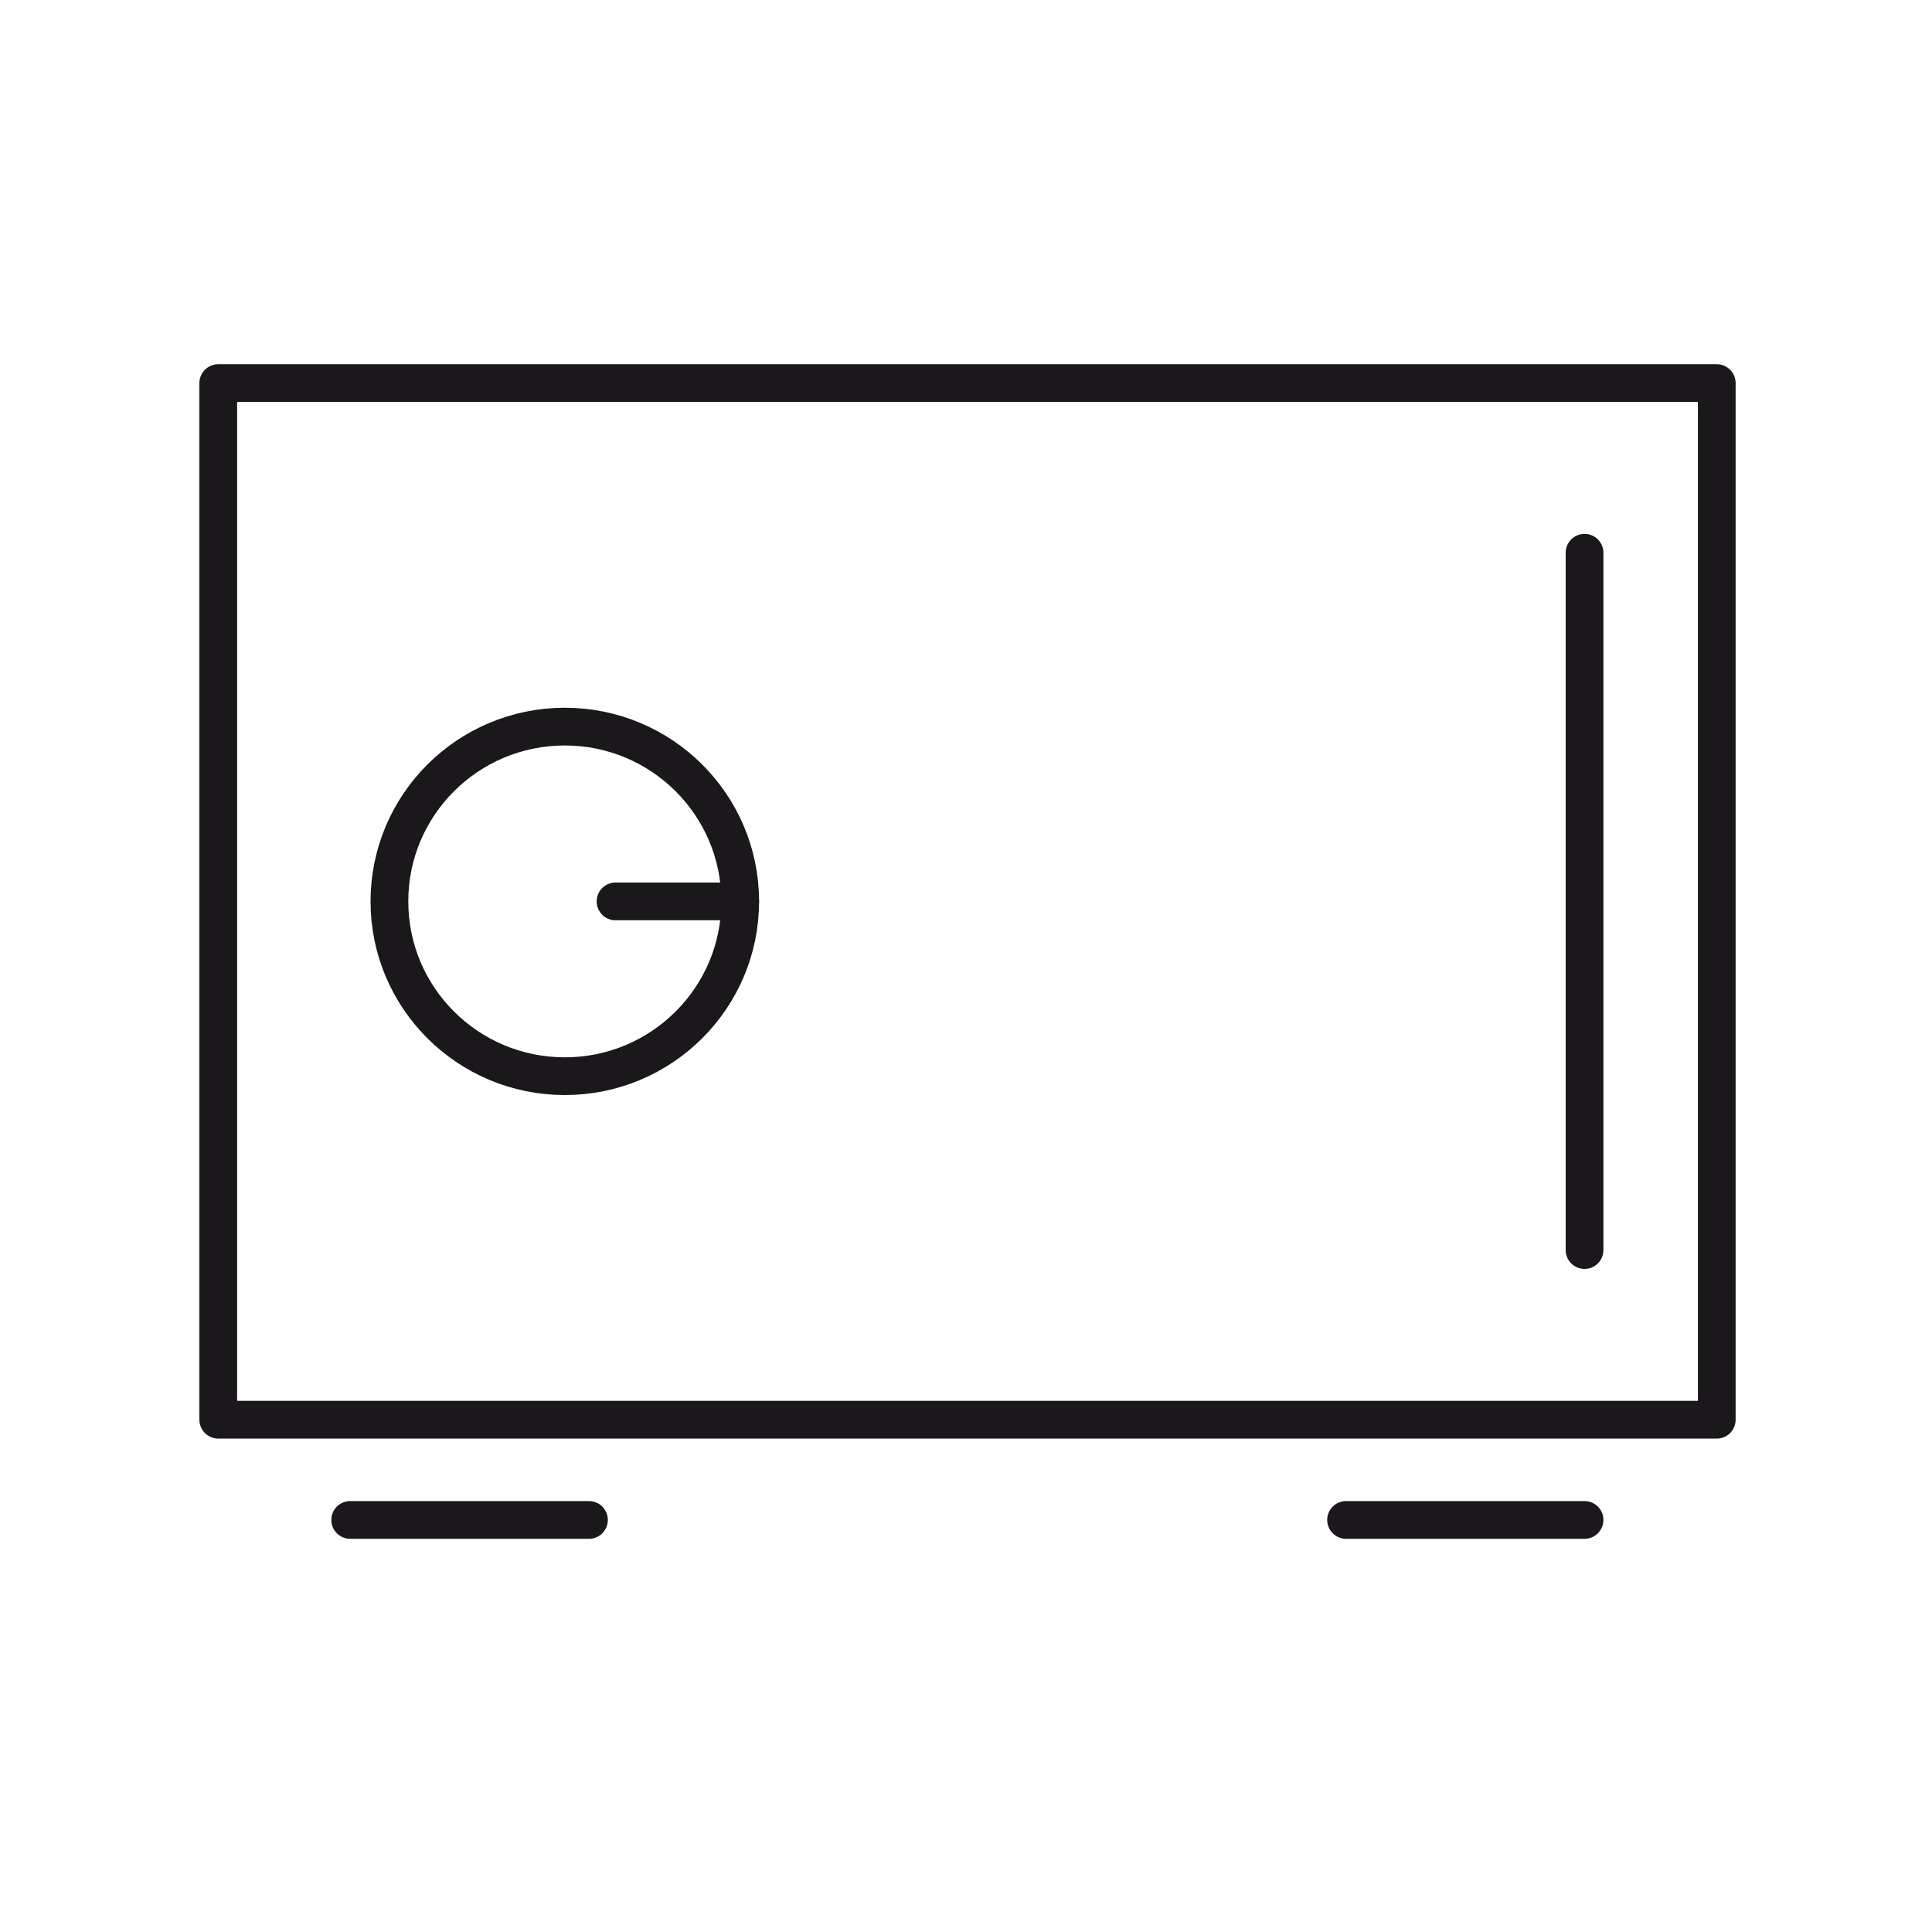 <?xml version="1.0" encoding="UTF-8"?>
<svg id="Layer_1" data-name="Layer 1" xmlns="http://www.w3.org/2000/svg" viewBox="0 0 64 64">
  <defs>
    <style>
      .cls-1 {
        fill: none;
        stroke: #1b181c;
        stroke-linecap: round;
        stroke-linejoin: round;
        stroke-width: 1.25px;
      }
    </style>
  </defs>
  <rect class="cls-1" x="7.23" y="12.69" width="49.64" height="34.34"/>
  <g>
    <line class="cls-1" x1="11.6" y1="50.35" x2="19.51" y2="50.35"/>
    <line class="cls-1" x1="44.59" y1="50.35" x2="52.49" y2="50.35"/>
  </g>
  <g>
    <ellipse class="cls-1" cx="18.71" cy="29.86" rx="5.81" ry="5.79"/>
    <line class="cls-1" x1="24.52" y1="29.86" x2="20.39" y2="29.86"/>
  </g>
  <line class="cls-1" x1="52.49" y1="18.31" x2="52.49" y2="41.41"/>
</svg>